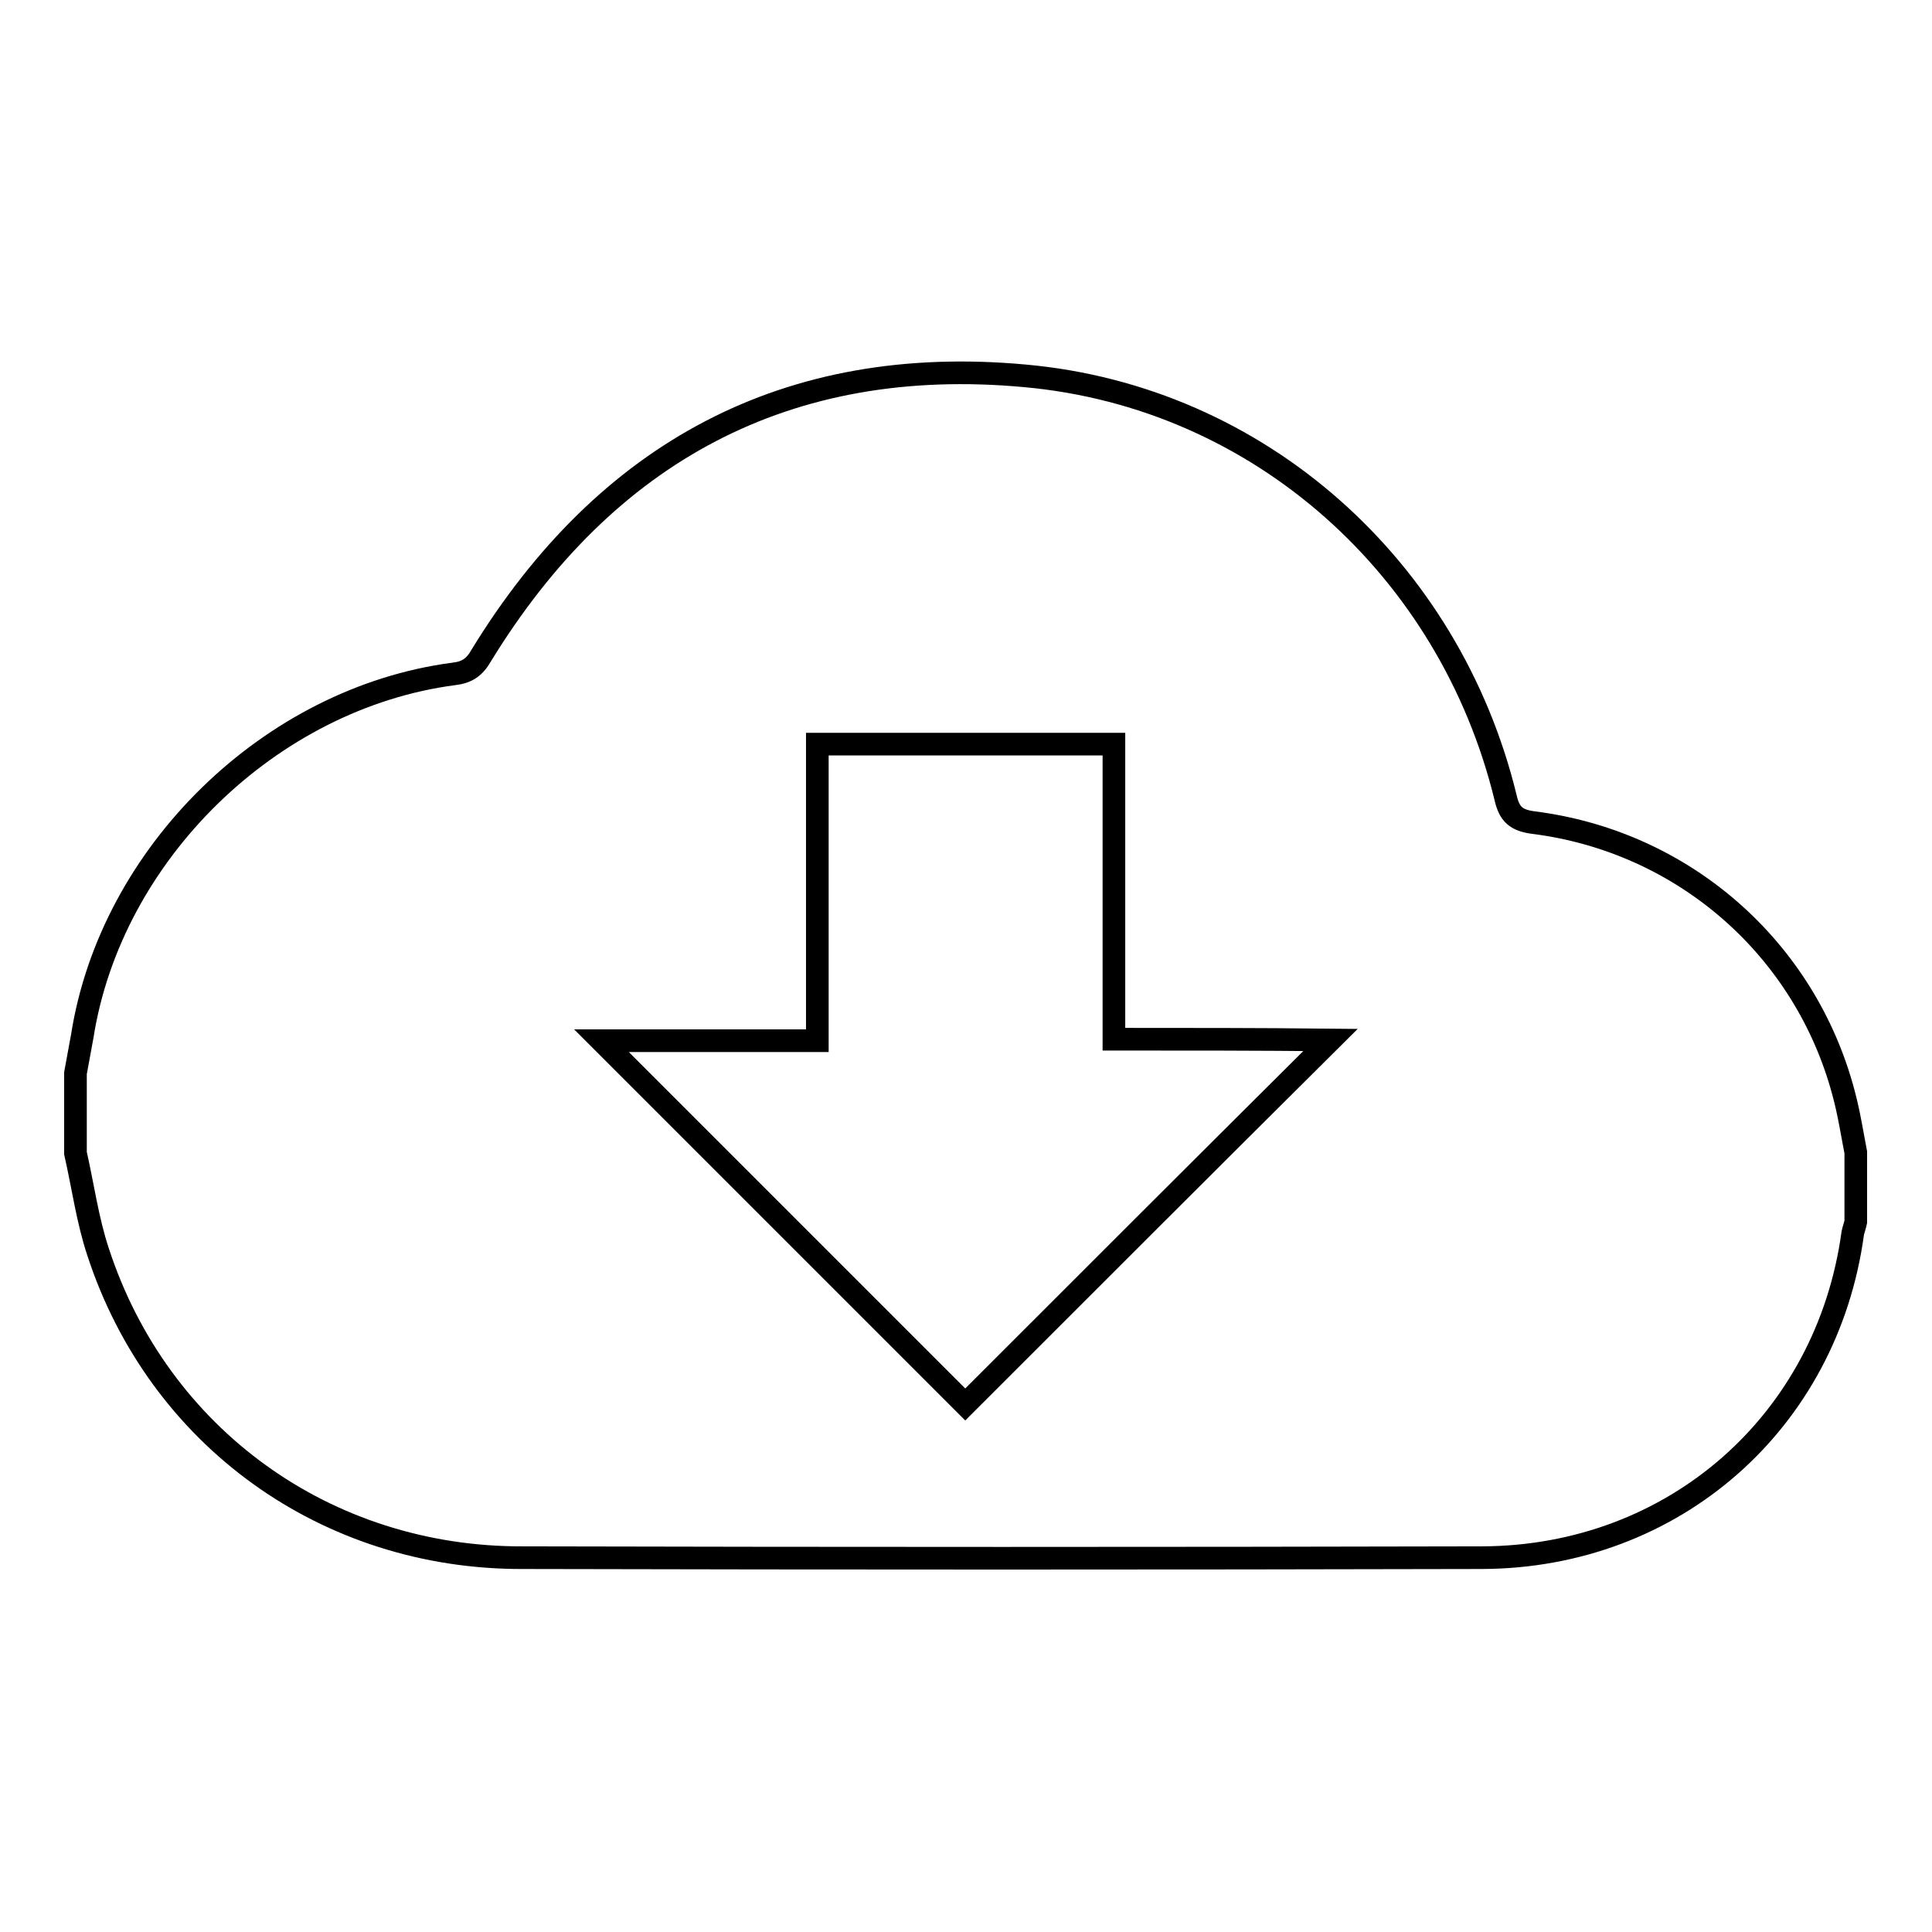 <?xml version="1.0" encoding="utf-8"?>
<!-- Svg Vector Icons : http://www.onlinewebfonts.com/icon -->
<!DOCTYPE svg PUBLIC "-//W3C//DTD SVG 1.1//EN" "http://www.w3.org/Graphics/SVG/1.1/DTD/svg11.dtd">
<svg version="1.1" xmlns="http://www.w3.org/2000/svg" xmlns:xlink="http://www.w3.org/1999/xlink" x="0px" y="0px" viewBox="0 0 256 256" enable-background="new 0 0 256 256" xml:space="preserve">
<g><g><path stroke-width="3" fill-opacity="0" stroke="#000000"  d="M10,152.8c0-3.5,0-7.1,0-10.6c0.3-1.6,0.6-3.3,0.9-4.9c3.8-24.2,24.9-44.8,49.2-48c1.8-0.2,2.8-0.9,3.7-2.5c16.5-26.9,40.5-39.9,72-37c31.1,2.8,56.3,25.5,63.7,55.9c0.5,2.2,1.4,3,3.7,3.3c19.8,2.5,36,16.6,41.1,35.9c0.7,2.6,1.1,5.2,1.6,7.8c0,3.1,0,6.1,0,9.2c-0.1,0.5-0.3,1-0.4,1.5c-3.4,25-23.7,42.9-49.1,43c-42.4,0.1-84.8,0.1-127.1,0C43.2,206.5,21,190.4,13,165.9C11.6,161.7,11,157.2,10,152.8z M147.6,137.7c0-13.3,0-26.2,0-39.1c-13.2,0-26.2,0-39.3,0c0,13.1,0,26,0,39.3c-9.8,0-19.3,0-28.6,0c16.3,16.3,32.4,32.4,48.2,48.2c16-16,32.2-32.2,48.4-48.3C166.9,137.7,157.5,137.7,147.6,137.7z"/></g></g>
</svg>
